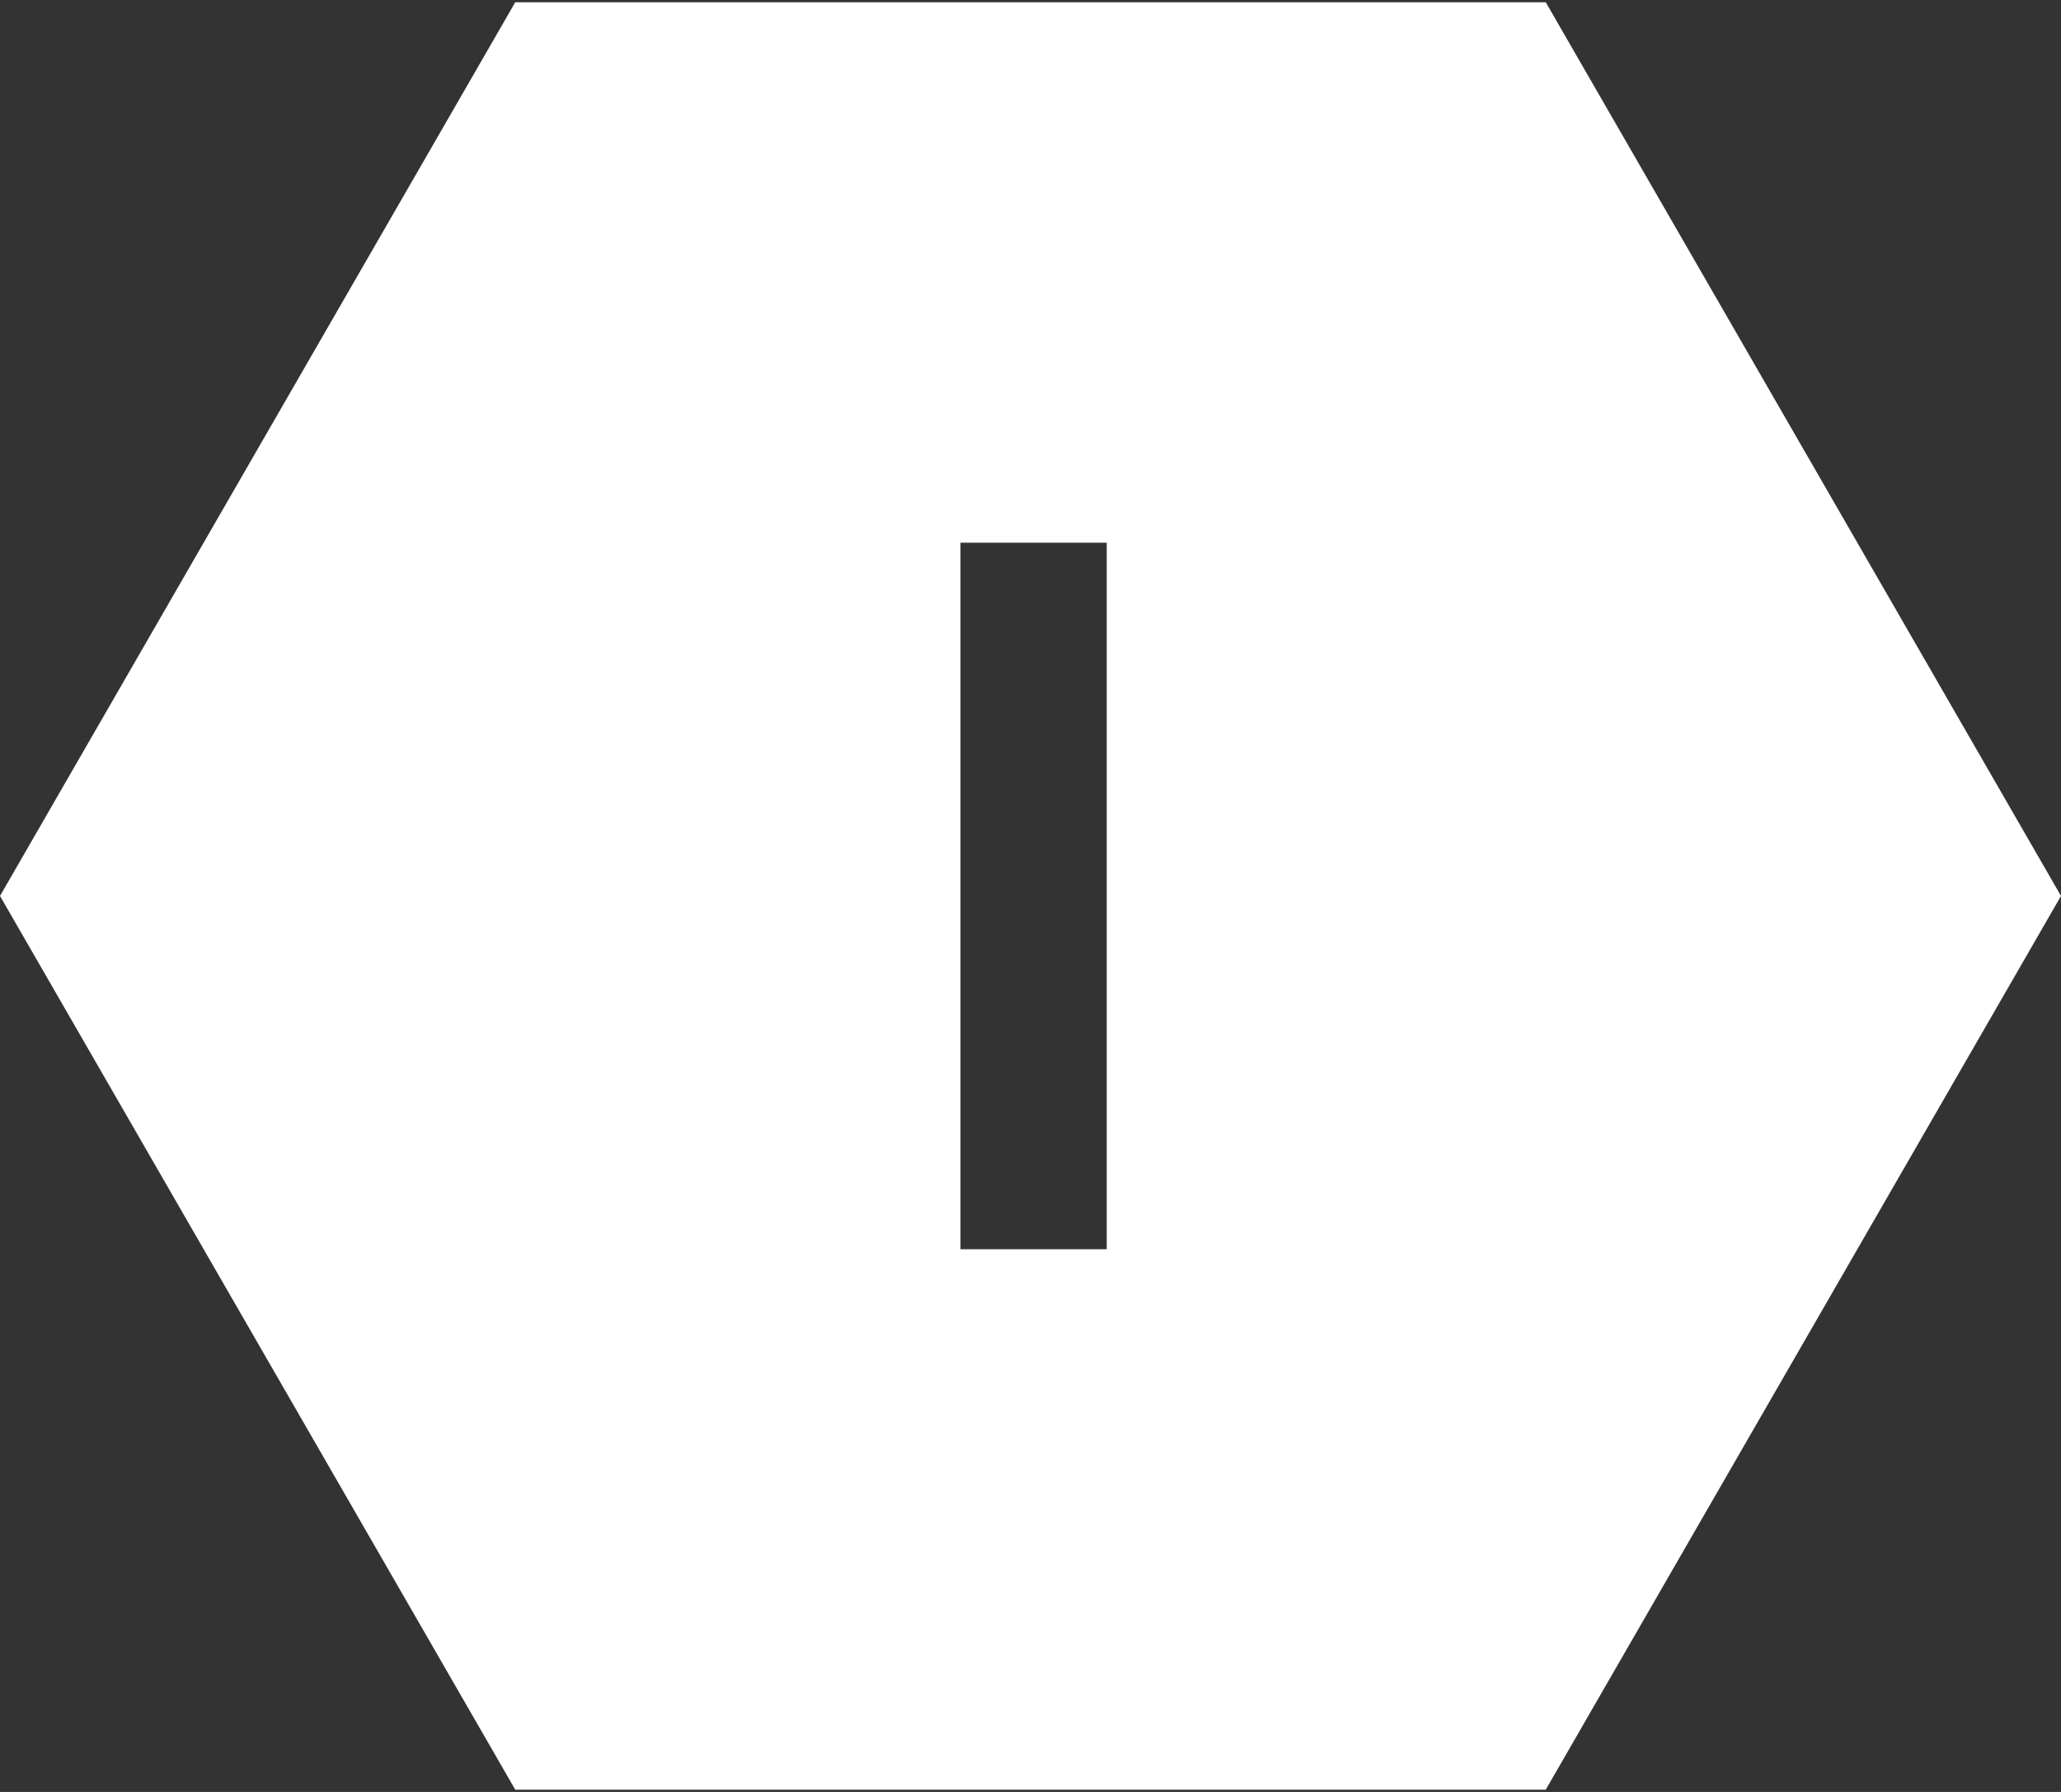 <svg width="460" height="400" viewBox="0 0 460 400" fill="none" xmlns="http://www.w3.org/2000/svg">
<rect x="0" y="0" width="460" height="400" fill="#333333" stroke="none"/>
<path d="M460 200L345 399.5H115L0 200L115 0.5H345L460 200ZM247.016 121.148H214.372V278.863H247.016V121.148Z" fill="white"/>
</svg>
